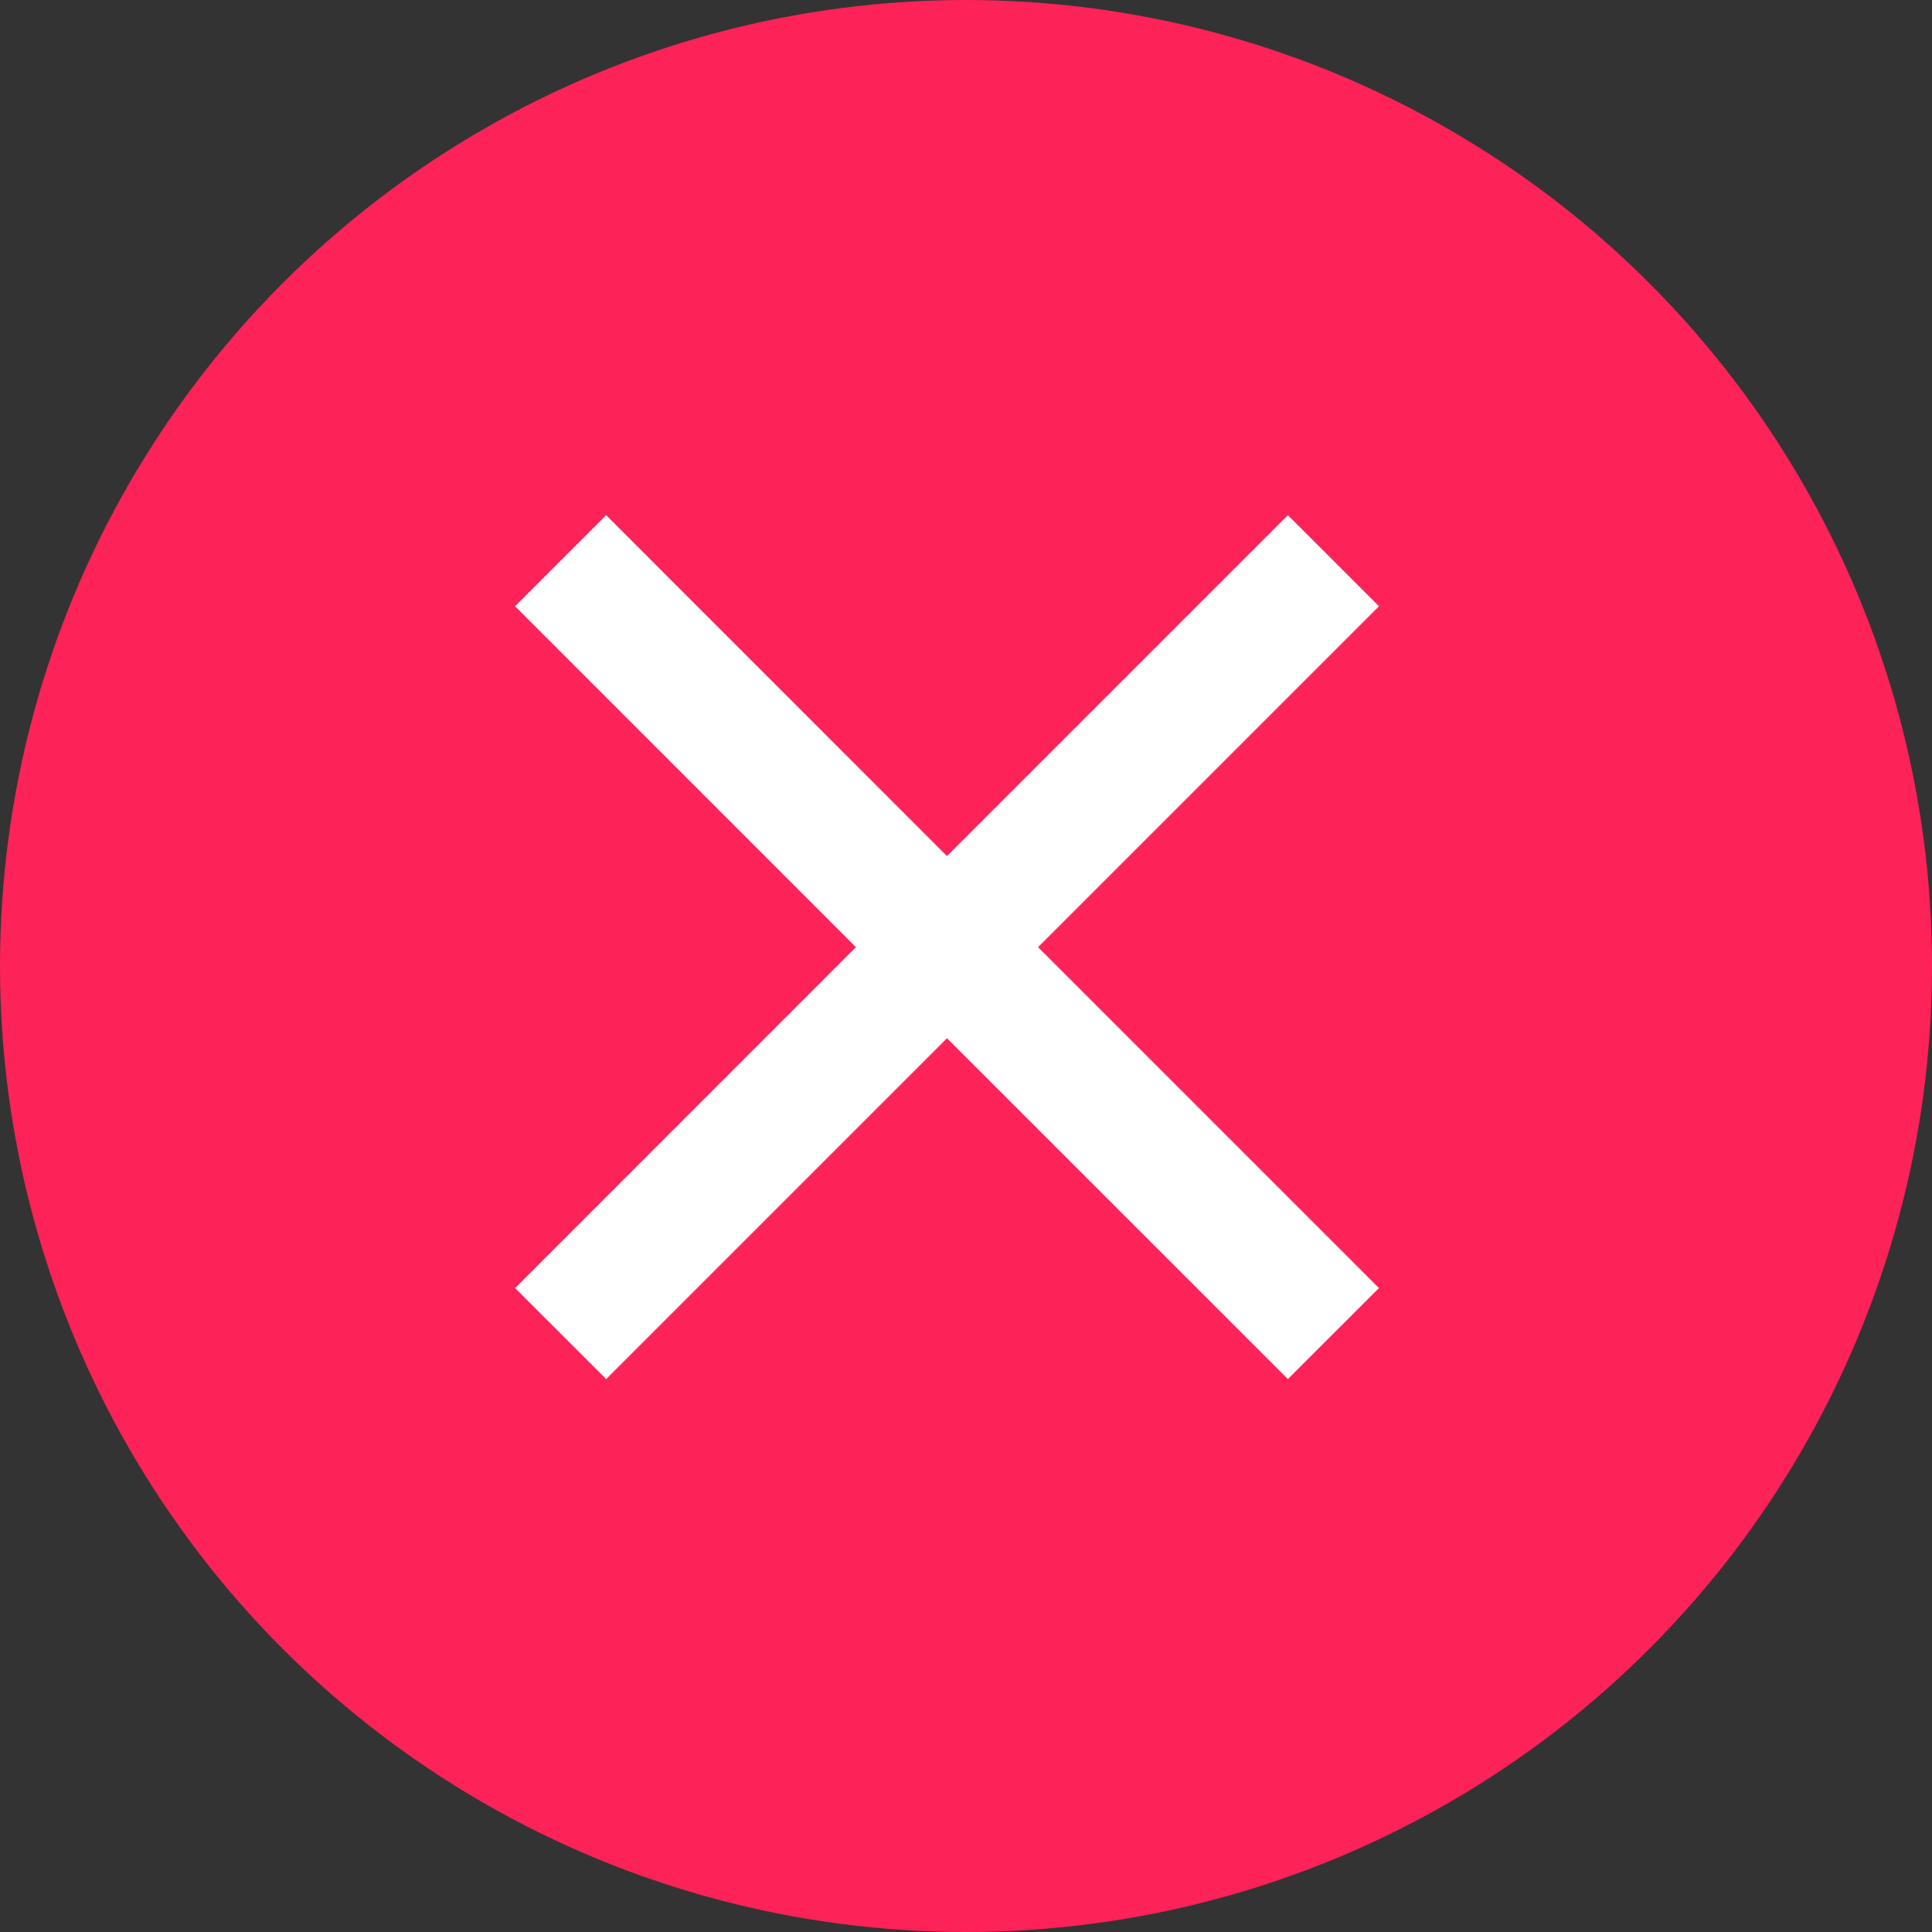 <svg width="20" height="20" viewBox="0 0 20 20" fill="none" xmlns="http://www.w3.org/2000/svg">
<rect x="0" y="0" width="20" height="20" fill="#333333" stroke="none"/>
<circle cx="10" cy="10" r="10" fill="#FD2257"/>
<path fill-rule="evenodd" clip-rule="evenodd" d="M13.332 5.333L9.803 8.862L6.275 5.333L5.332 6.276L8.86 9.805L5.332 13.334L6.275 14.276L9.803 10.748L13.332 14.276L14.275 13.334L10.746 9.805L14.275 6.276L13.332 5.333Z" fill="white"/>
</svg>
